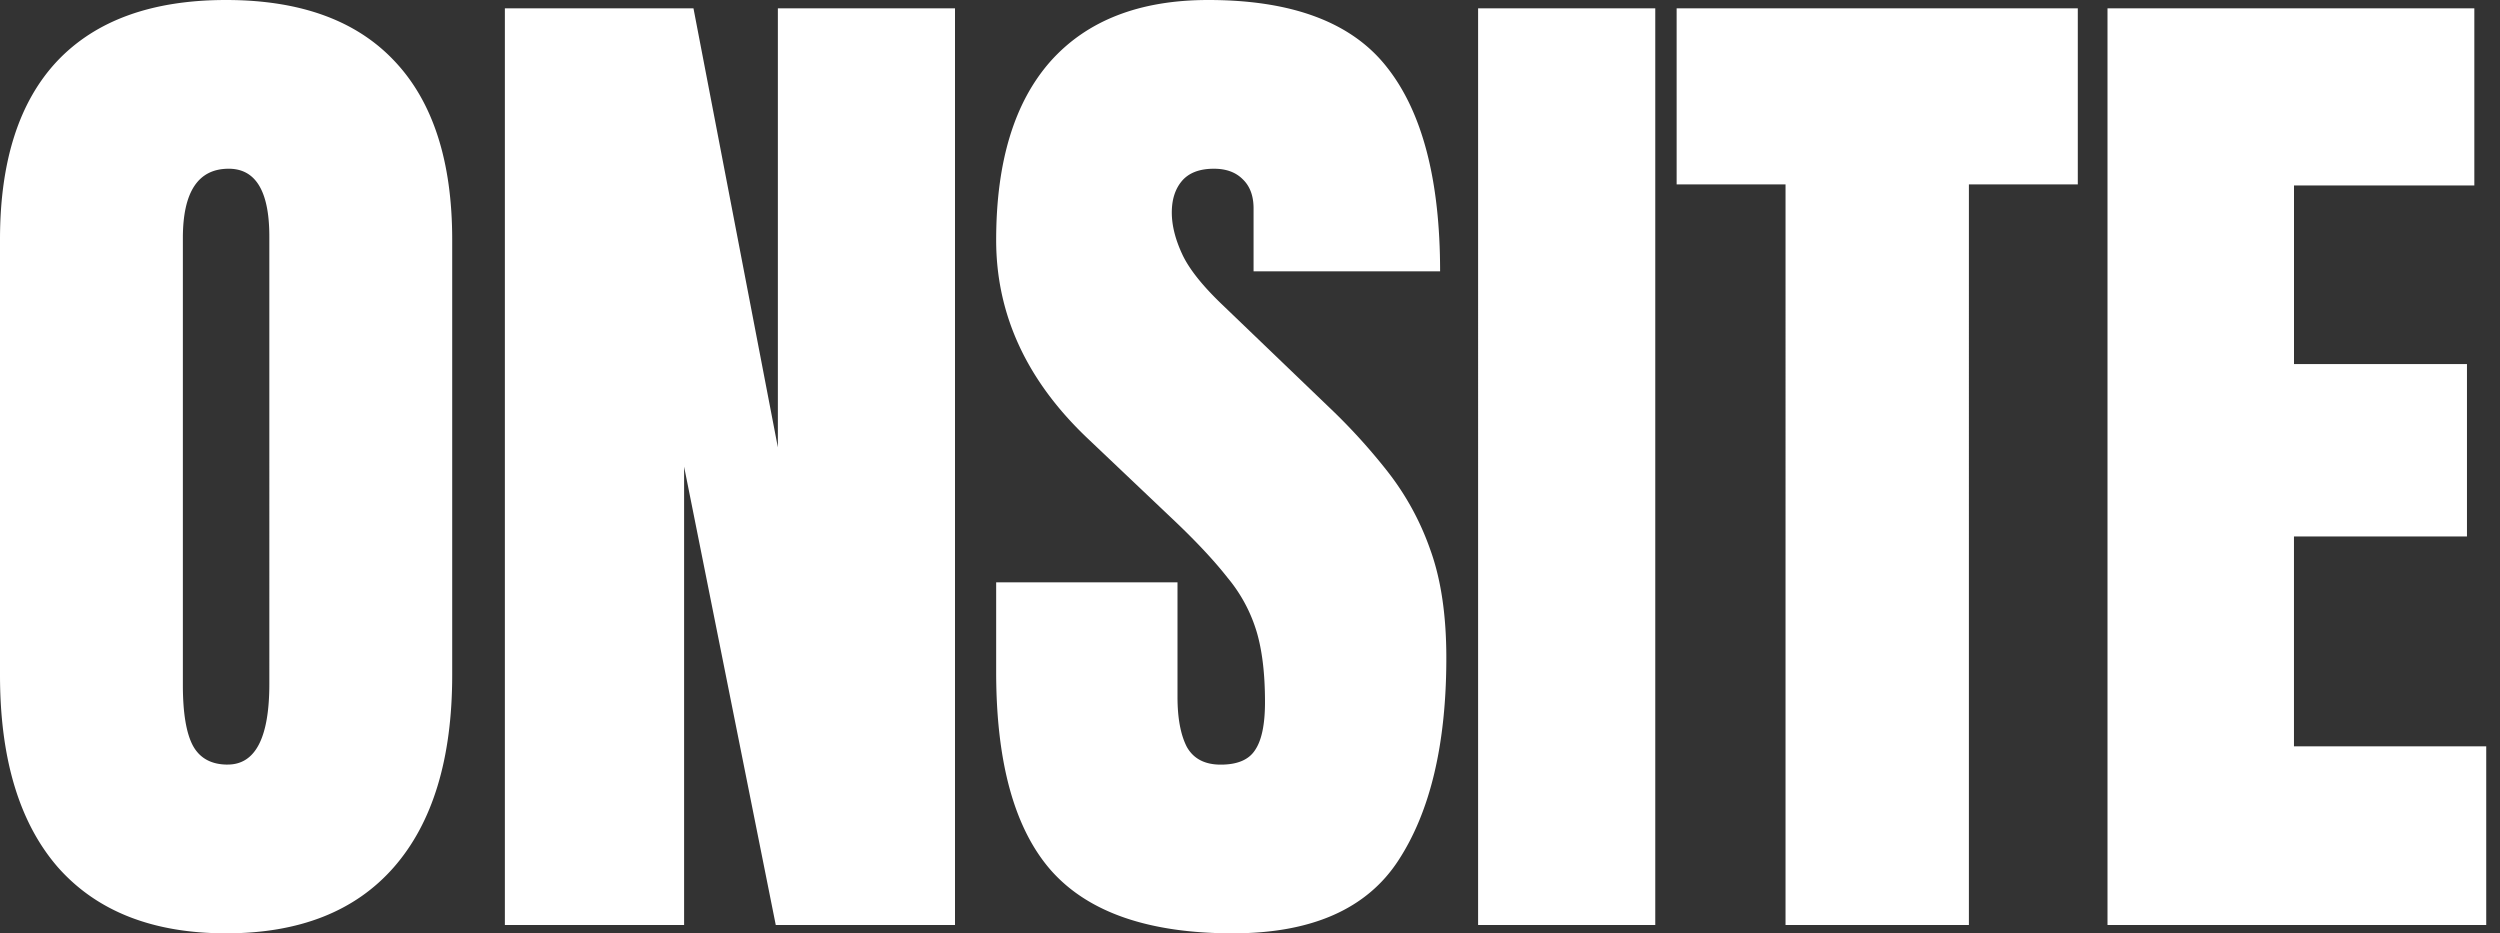 <svg xmlns="http://www.w3.org/2000/svg" width="75" height="28" fill="none"><rect width="100%" height="100%" fill="#333333" stroke="none"/><path fill="#fff" d="M6.783 28c-2.198 0-3.881-.662-5.048-1.984C.578 24.682 0 22.76 0 20.25V7.187c0-2.354.573-4.14 1.72-5.359C2.875.61 4.563 0 6.782 0c2.22 0 3.902.61 5.049 1.828 1.156 1.219 1.735 3.005 1.735 5.36V20.25c0 2.51-.584 4.432-1.75 5.766C10.658 27.339 8.981 28 6.782 28Zm.047-5.063c.834 0 1.25-.807 1.25-2.421V7.094c0-1.354-.406-2.032-1.219-2.032-.916 0-1.375.693-1.375 2.079v13.406c0 .854.104 1.469.313 1.844.208.364.552.547 1.031.547Zm8.316 4.813V.25h5.658l2.532 13.172V.25h5.314v27.5h-5.377L20.523 14v13.75h-5.377Zm21.835.25c-2.511 0-4.324-.625-5.439-1.875-1.104-1.25-1.657-3.24-1.657-5.969V17.47h5.44v3.437c0 .636.093 1.136.28 1.5.199.354.537.532 1.017.532.5 0 .844-.146 1.031-.438.198-.292.297-.77.297-1.438 0-.843-.083-1.546-.25-2.109a4.59 4.59 0 0 0-.875-1.625c-.407-.52-.974-1.125-1.704-1.812l-2.47-2.344c-1.844-1.74-2.766-3.73-2.766-5.969 0-2.344.542-4.13 1.626-5.36C32.605.616 34.184 0 36.247 0c2.521 0 4.308.672 5.36 2.016C42.67 3.359 43.203 5.4 43.203 8.14h-5.596V6.25c0-.375-.109-.667-.328-.875-.208-.208-.495-.313-.86-.313-.437 0-.76.125-.968.375-.199.24-.297.553-.297.938 0 .385.104.802.312 1.25.208.448.62.964 1.235 1.547l3.173 3.047a17.891 17.891 0 0 1 1.75 1.922 8.17 8.17 0 0 1 1.282 2.343c.323.886.484 1.97.484 3.25 0 2.584-.479 4.61-1.438 6.078-.948 1.459-2.605 2.188-4.97 2.188Zm7.362-.25V.25h5.315v27.5h-5.315Zm9.223 0V5.531h-3.267V.25h12.035v5.281h-3.267V27.75h-5.501Zm9.659 0V.25H74.23v5.313h-5.41v5.359h5.189v5.172h-5.19v6.297h5.768v5.359H63.225Z"/></svg>